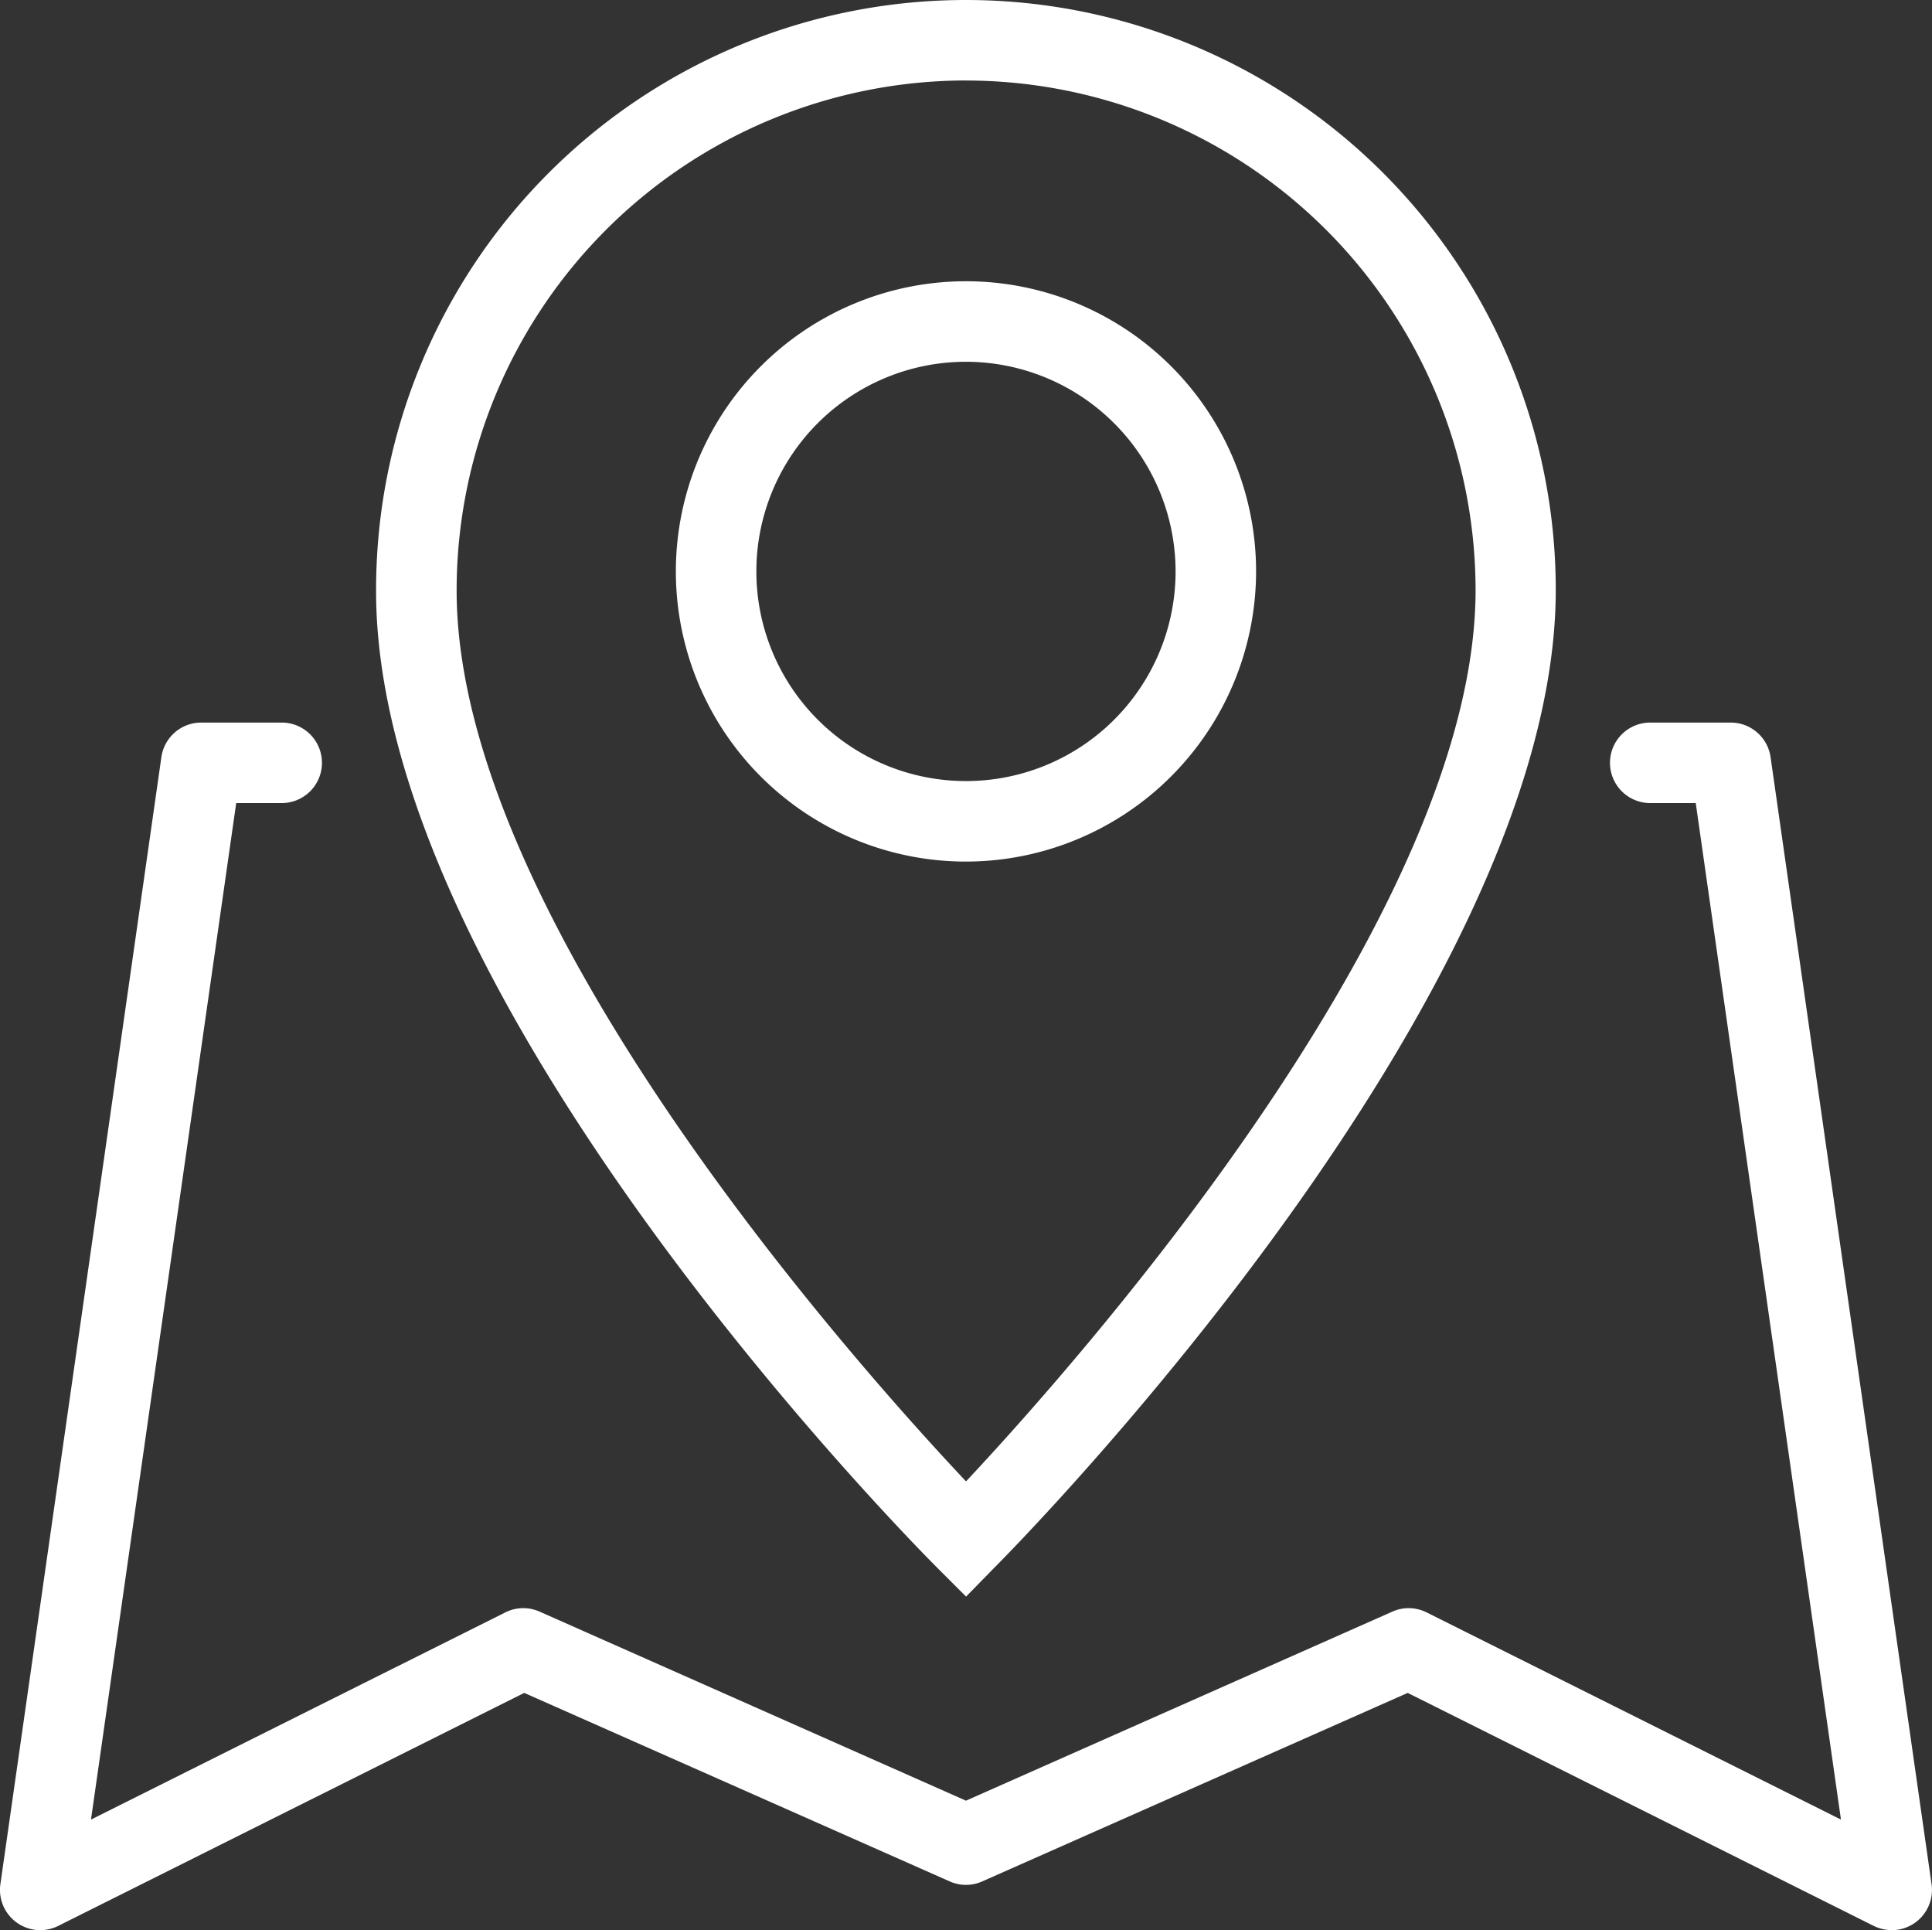 <svg id="Calque_1" data-name="Calque 1" xmlns="http://www.w3.org/2000/svg" width="35.375" height="35.336" viewBox="0 0 35.375 35.336"><rect x="0" y="0" width="35.375" height="35.336" fill="#333333" stroke="none"/><defs><style>.cls-1{fill:#fff;}</style></defs><title>icon-sidebar-maps</title><g id="map"><path id="Tracé_9" data-name="Tracé 9" class="cls-1" d="M-673.364,1308.836a.75.75,0,0,1-.33-.078l-8.532-4.265-7.788,3.45a.73.73,0,0,1-.6,0l-7.788-3.45-8.532,4.265a.737.737,0,0,1-.989-.328.737.737,0,0,1-.071-.435l2.948-20.634a.737.737,0,0,1,.73-.632h1.474a.737.737,0,0,1,.736.738.737.737,0,0,1-.736.736h-.834l-2.659,18.609,7.585-3.792a.735.735,0,0,1,.629-.015l7.807,3.461,7.807-3.461a.735.735,0,0,1,.629.015l7.585,3.792-2.659-18.609h-.834a.737.737,0,0,1-.736-.738.737.737,0,0,1,.736-.736h1.474a.737.737,0,0,1,.73.632l2.948,20.634a.737.737,0,0,1-.624.834.736.736,0,0,1-.106.008Z" transform="translate(708.001 -1273.501)"/><g id="pin"><path id="Tracé_10" data-name="Tracé 10" class="cls-1" d="M-690.312,1302.73l-.523-.523c-.42-.42-10.3-10.382-10.28-17.906a10.8,10.8,0,0,1,10.8-10.8,10.8,10.8,0,0,1,10.8,10.8h0c0,7.481-9.86,17.482-10.28,17.9Zm0-27.756a9.338,9.338,0,0,0-9.328,9.328c-.01,5.98,7.288,14.154,9.327,16.319,2.035-2.173,9.33-10.375,9.33-16.319a9.338,9.338,0,0,0-9.331-9.327Z" transform="translate(708.001 -1273.501)"/><path id="Tracé_11" data-name="Tracé 11" class="cls-1" d="M-690.314,1289.274a5.312,5.312,0,0,1-5.312-5.312,5.312,5.312,0,0,1,5.312-5.312,5.312,5.312,0,0,1,5.312,5.312h0A5.318,5.318,0,0,1-690.314,1289.274Zm0-9.15a3.838,3.838,0,0,0-3.838,3.838,3.838,3.838,0,0,0,3.838,3.838,3.838,3.838,0,0,0,3.838-3.838A3.842,3.842,0,0,0-690.314,1280.124Z" transform="translate(708.001 -1273.501)"/></g></g></svg>